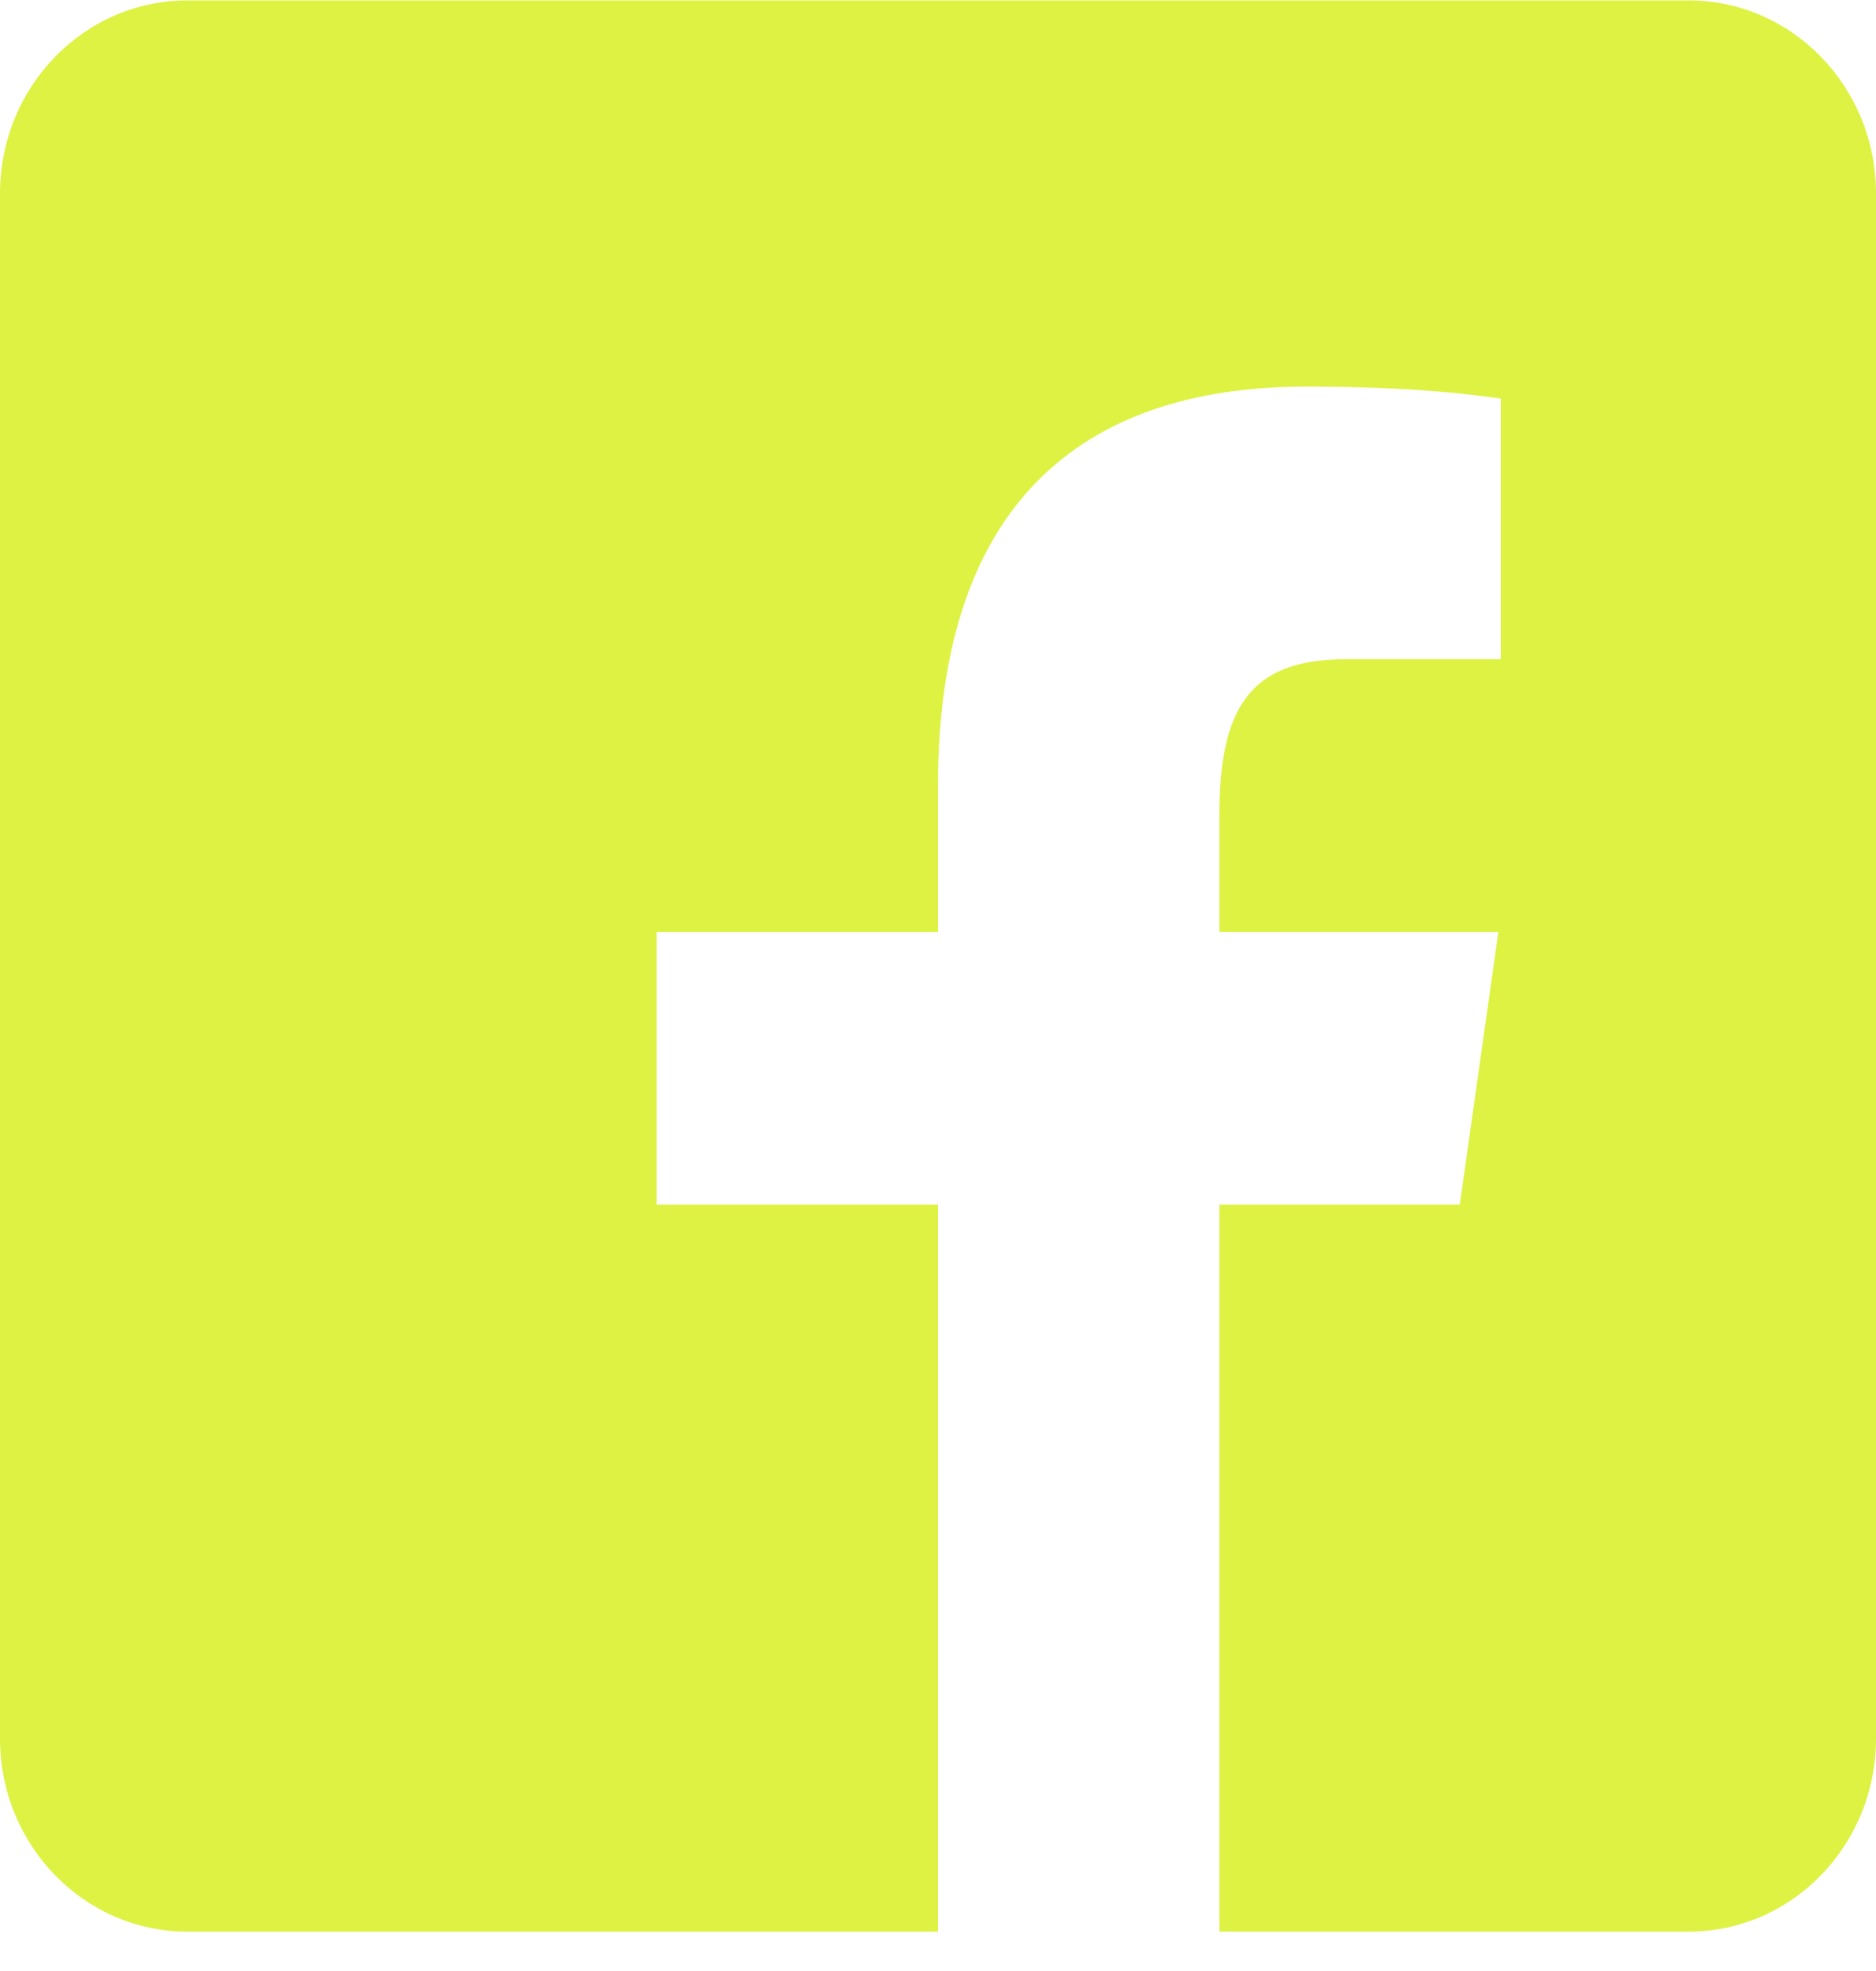 <svg width="20" height="21" viewBox="0 0 20 21" fill="none" xmlns="http://www.w3.org/2000/svg">
<path fill-rule="evenodd" clip-rule="evenodd" d="M18 0.004H2C0.895 0.004 0 0.925 0 2.062V18.523C0 19.66 0.895 20.581 2 20.581H10V12.834H7V9.929H10V8.369C10 5.416 11.49 4.119 13.925 4.119C15.068 4.119 15.684 4.203 15.982 4.244L16 4.246V7.024H14.339C13.305 7.024 13 7.574 13 8.688V9.929H15.974L15.563 12.834H13V20.581H18C19.105 20.581 20 19.66 20 18.523V2.062C20 0.925 19.105 0.004 18 0.004Z" fill="#DEF243"/>
</svg>
